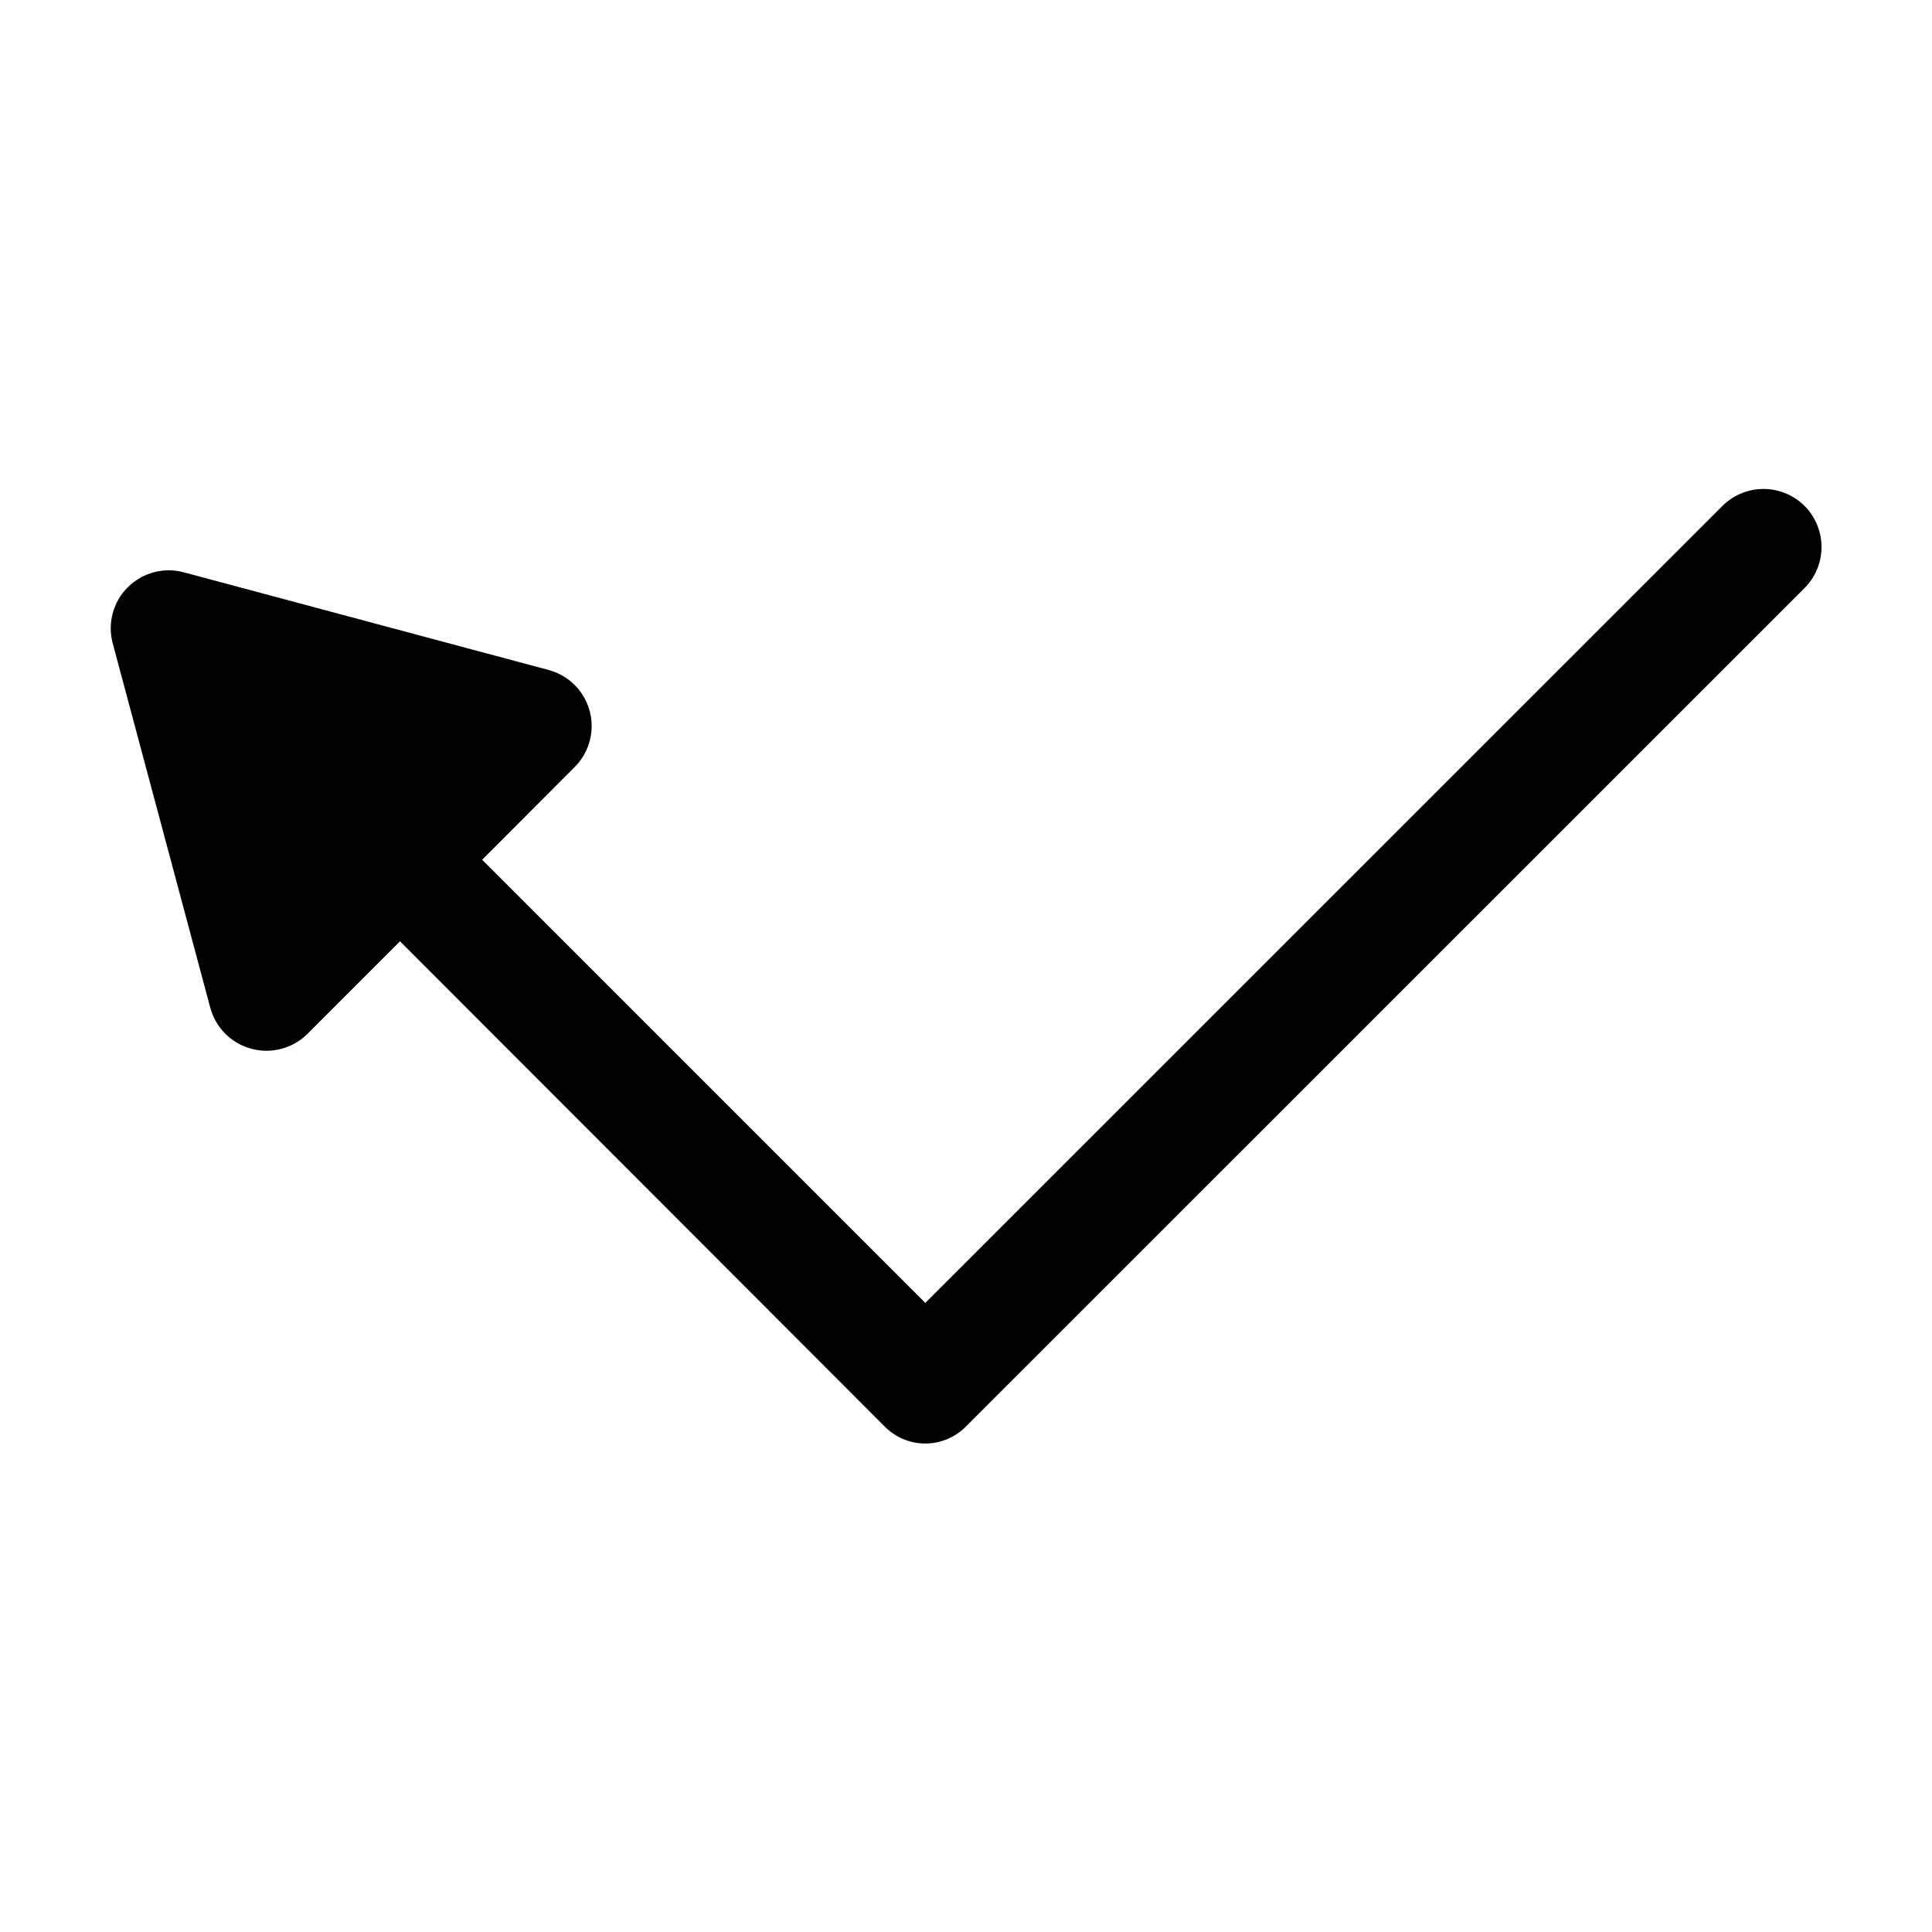 <?xml version="1.0" encoding="UTF-8"?>
<!-- Uploaded to: ICON Repo, www.svgrepo.com, Generator: ICON Repo Mixer Tools -->
<svg fill="#000000" width="800px" height="800px" version="1.1" viewBox="144 144 512 512" xmlns="http://www.w3.org/2000/svg">
 <path d="m622.23 278.08c-2.891-2.883-6.805-4.5-10.883-4.5-4.082 0-7.992 1.617-10.883 4.5l-211.25 211.2-117.44-117.44 24.484-24.535h0.004c2.566-2.551 4.152-5.926 4.473-9.527 0.324-3.606-0.633-7.207-2.707-10.176-2.07-2.965-5.125-5.106-8.617-6.043l-96.734-25.895c-5.277-1.41-10.906 0.09-14.785 3.938-3.879 3.848-5.422 9.465-4.055 14.754l25.895 96.73c1.438 5.301 5.582 9.434 10.887 10.855 5.305 1.422 10.961-0.082 14.859-3.953l24.535-24.535 128.32 128.47c2.848 2.953 6.777 4.625 10.883 4.625 4.102 0 8.031-1.672 10.879-4.625l222.13-222.08c2.879-2.887 4.496-6.801 4.496-10.883 0-4.078-1.617-7.992-4.496-10.879z"/>
</svg>